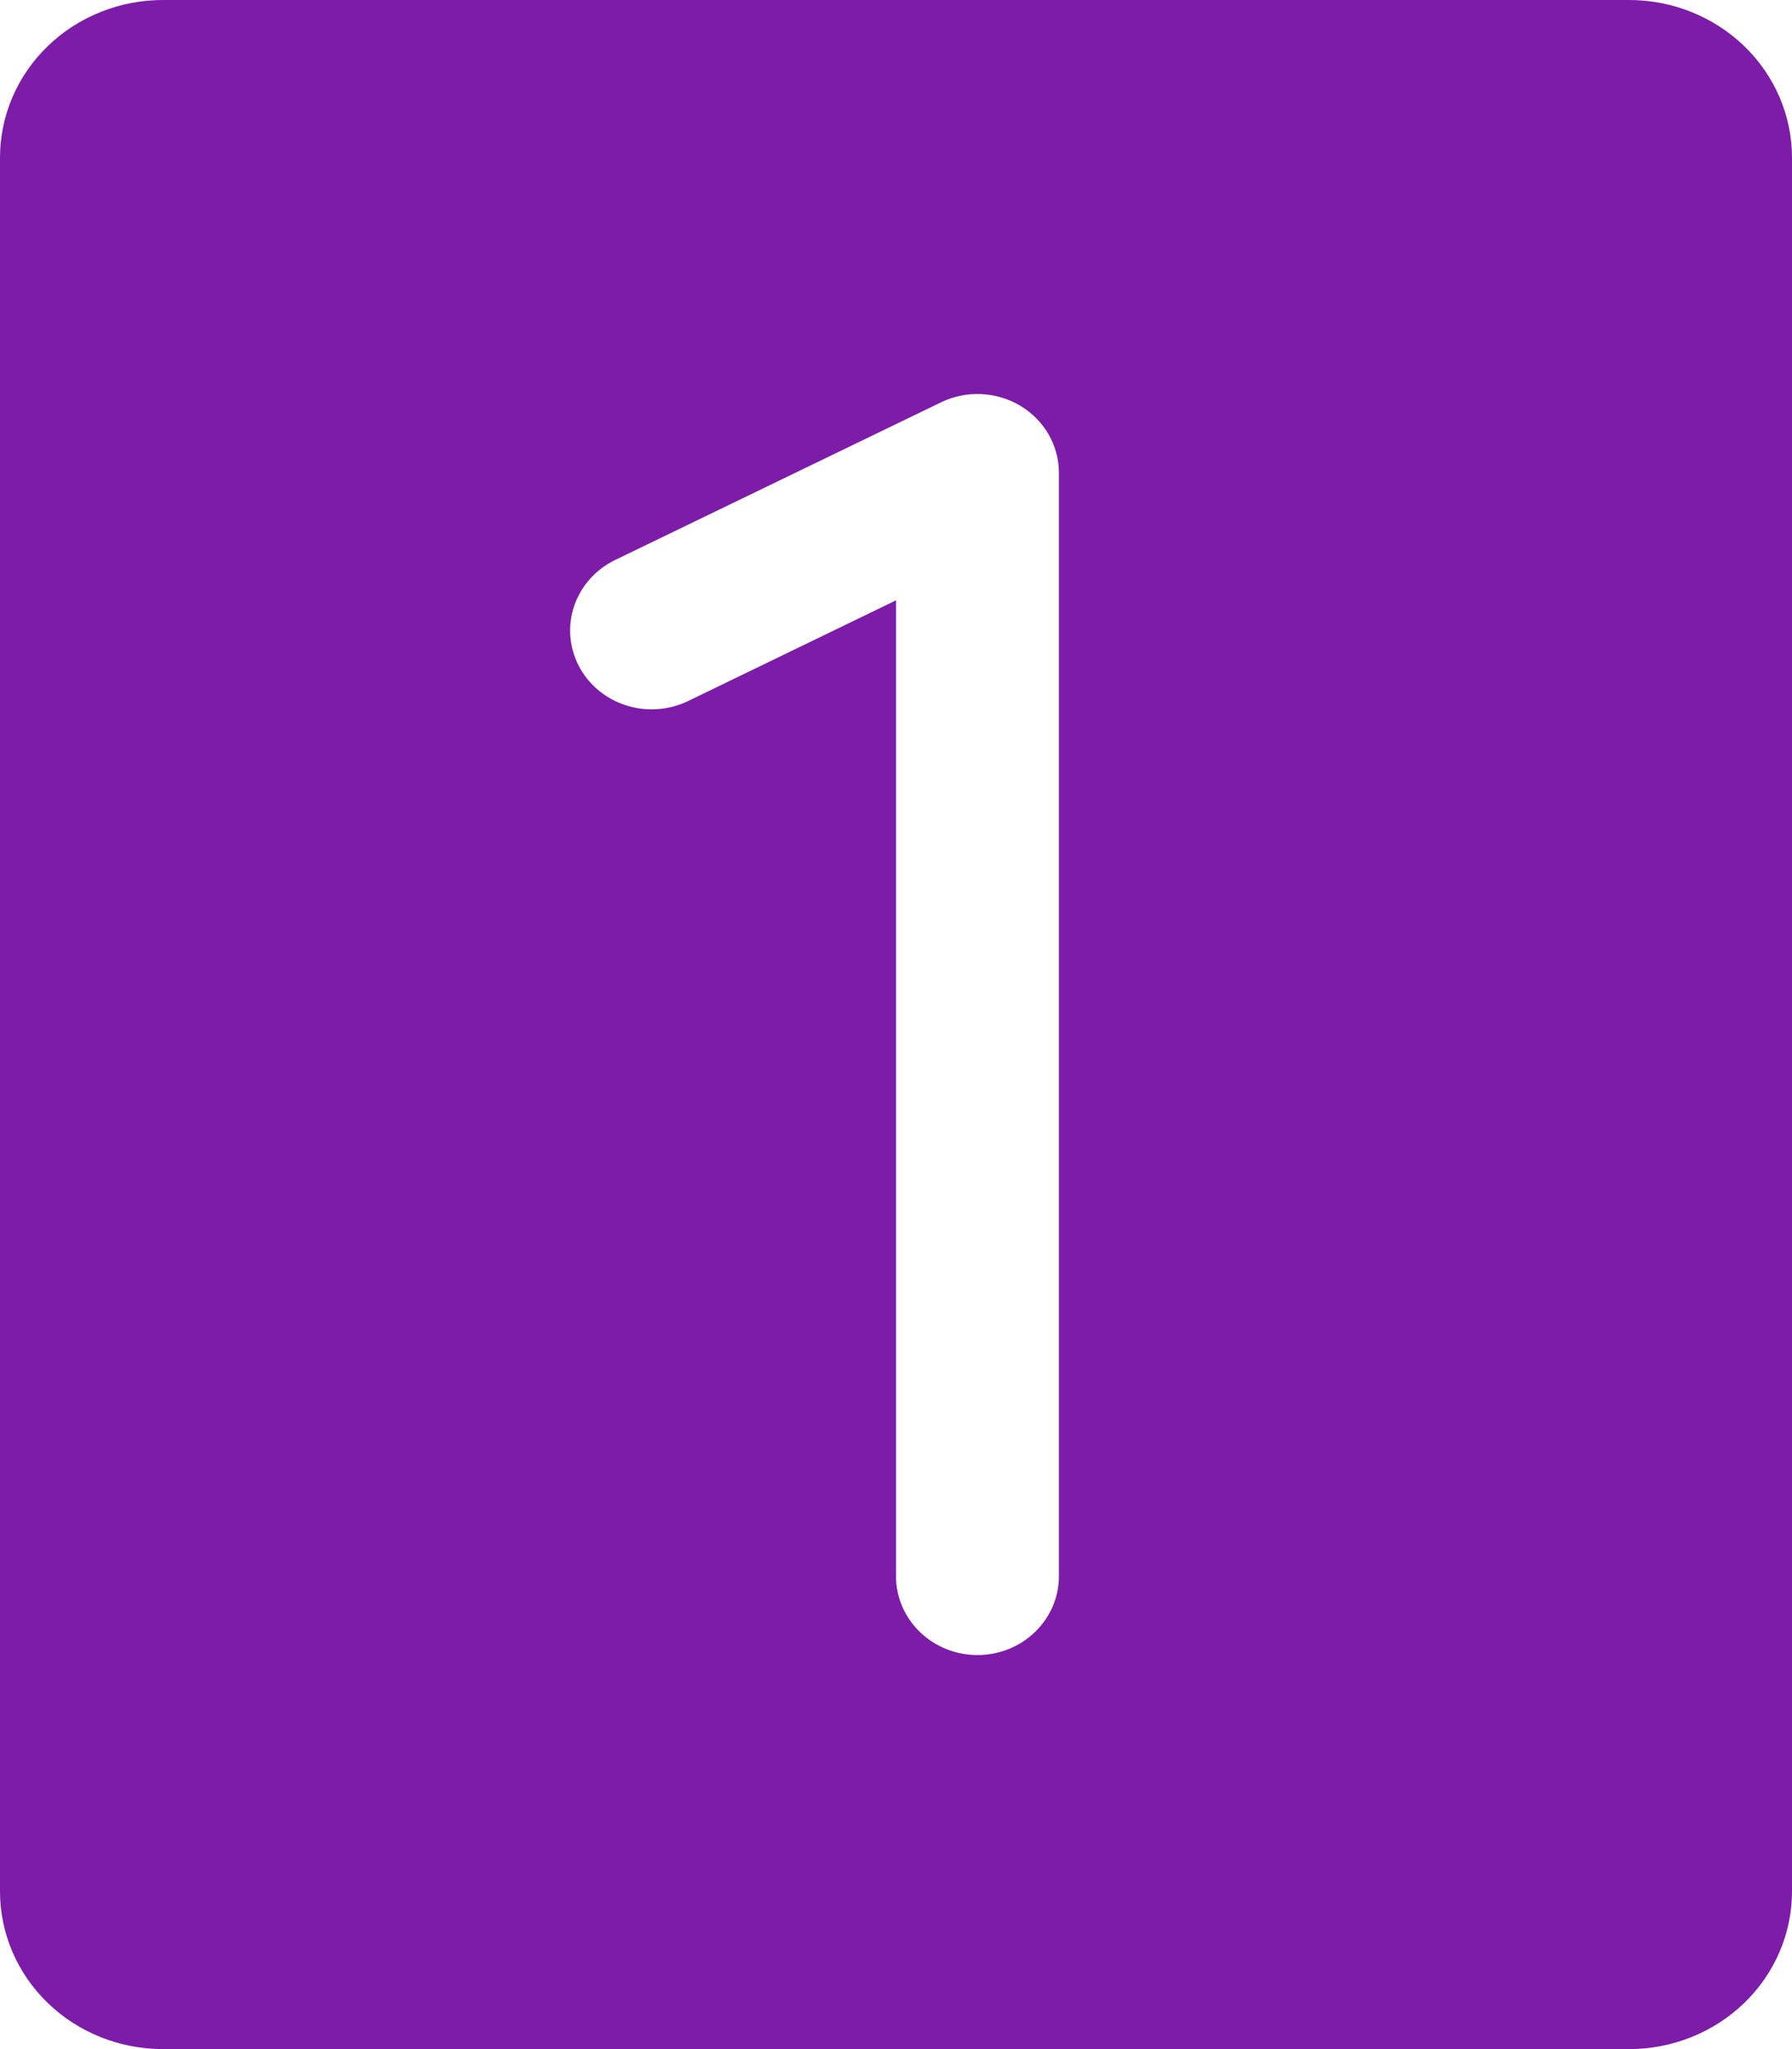 <?xml version="1.0" encoding="UTF-8"?> <svg xmlns="http://www.w3.org/2000/svg" width="35" height="40" viewBox="0 0 35 40" fill="none"> <path d="M31.818 0H3.182C2.338 0 1.529 0.324 0.932 0.901C0.335 1.478 0 2.261 0 3.077V36.923C0 37.739 0.335 38.522 0.932 39.099C1.529 39.676 2.338 40 3.182 40H31.818C32.662 40 33.471 39.676 34.068 39.099C34.665 38.522 35 37.739 35 36.923V3.077C35 2.261 34.665 1.478 34.068 0.901C33.471 0.324 32.662 0 31.818 0ZM20.682 30.769C20.682 31.177 20.514 31.569 20.216 31.857C19.918 32.146 19.513 32.308 19.091 32.308C18.669 32.308 18.264 32.146 17.966 31.857C17.668 31.569 17.5 31.177 17.5 30.769V11.719L13.439 13.685C13.252 13.775 13.049 13.829 12.84 13.843C12.632 13.858 12.422 13.832 12.224 13.768C12.025 13.704 11.842 13.603 11.684 13.471C11.526 13.338 11.397 13.177 11.303 12.996C11.21 12.815 11.154 12.618 11.139 12.417C11.124 12.215 11.151 12.013 11.217 11.821C11.283 11.629 11.388 11.452 11.525 11.299C11.662 11.146 11.828 11.021 12.015 10.931L18.379 7.854C18.622 7.736 18.891 7.681 19.162 7.693C19.433 7.705 19.697 7.783 19.928 7.921C20.158 8.059 20.349 8.252 20.481 8.481C20.613 8.71 20.682 8.968 20.682 9.231V30.769Z" fill="#7D1CA9"></path> </svg> 